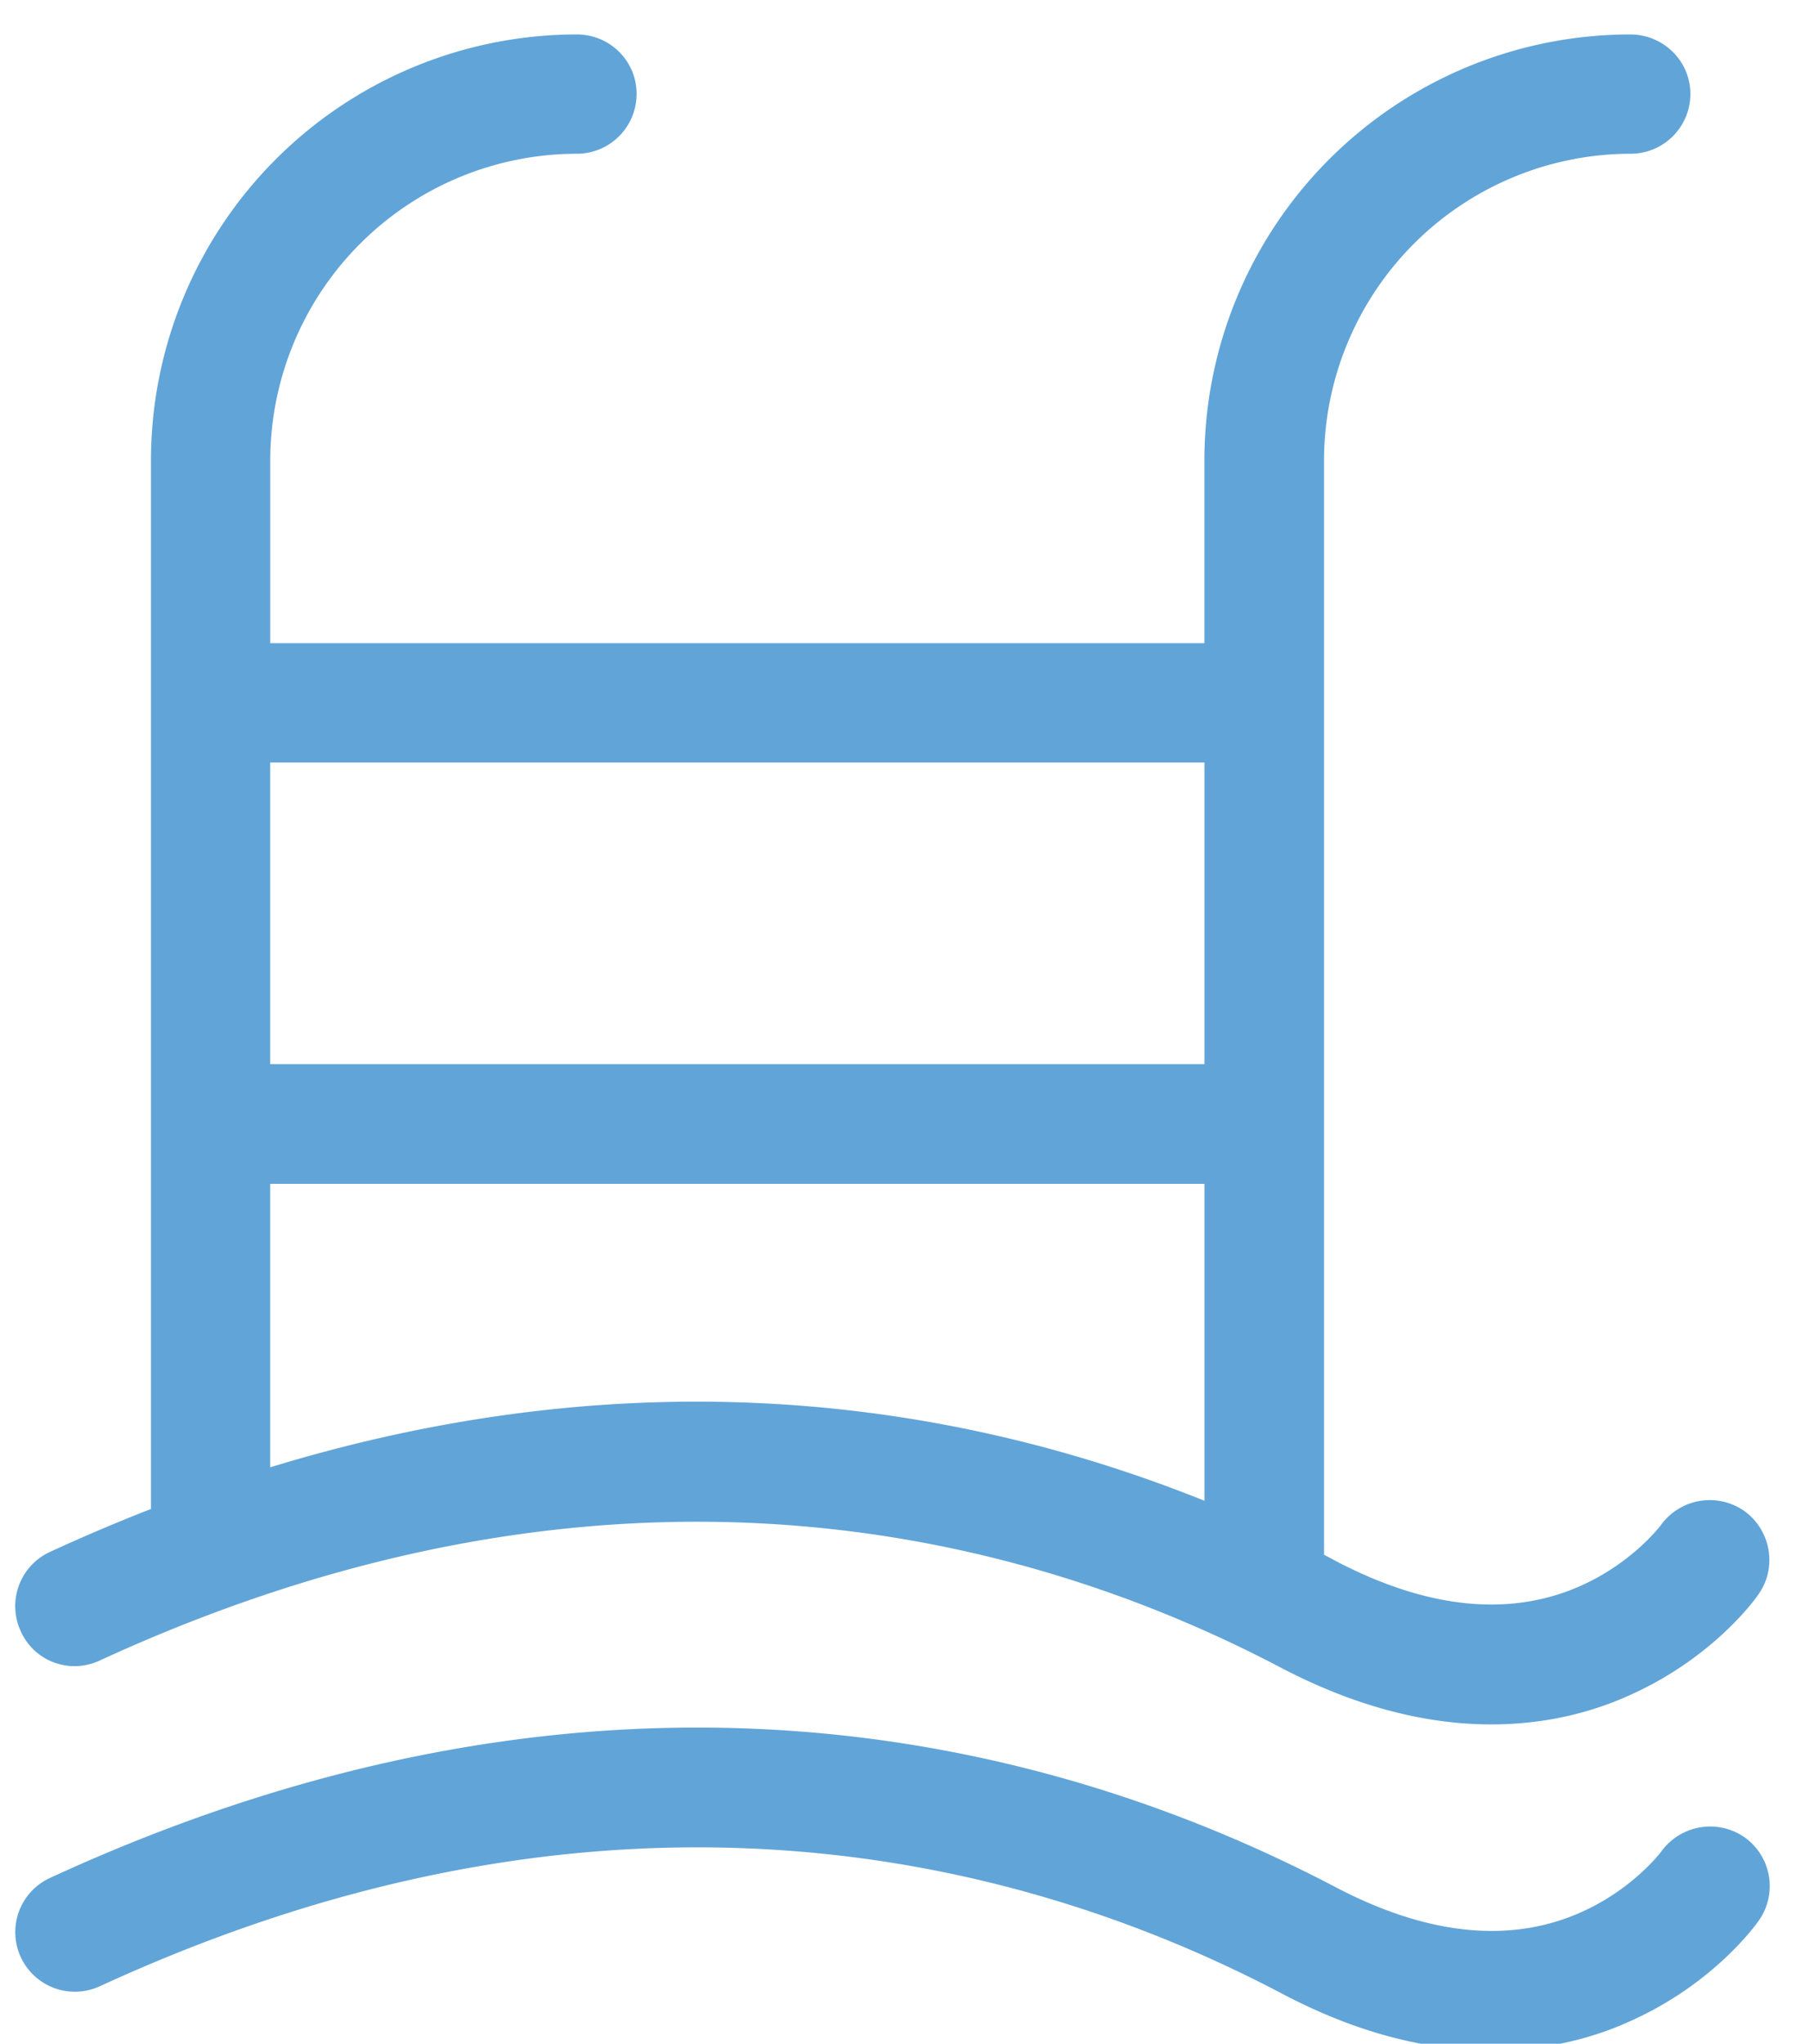 <svg xmlns="http://www.w3.org/2000/svg" xmlns:xlink="http://www.w3.org/1999/xlink" width="31" height="35" viewBox="0 0 31 35"><defs><path id="w16fa" d="M328.63 567.274h16.01v5.428c-4.033-1.619-9.495-2.563-16.01-.573zm16.01-7.216v5.166h-16.01v-5.166zm-18.936 15.382c8.807-4.053 15.86-2.178 20.223.108 1.383.728 2.603.984 3.628.984.991 0 1.807-.236 2.428-.526 1.369-.627 2.077-1.591 2.15-1.7.325-.458.217-1.098-.242-1.429a1.033 1.033 0 0 0-1.43.243c-.006.007-.465.62-1.328 1.018-1.227.567-2.664.425-4.255-.411-.06-.034-.128-.068-.189-.101v-18.74a5.26 5.26 0 0 1 5.253-5.253c.567 0 1.025-.458 1.025-1.025 0-.566-.465-1.018-1.031-1.018a7.301 7.301 0 0 0-7.297 7.296v3.129h-16.008v-3.129a5.26 5.26 0 0 1 5.253-5.253c.566 0 1.025-.458 1.025-1.025 0-.566-.459-1.018-1.025-1.018a7.301 7.301 0 0 0-7.297 7.296v17.957c-.573.223-1.146.466-1.733.736a1.021 1.021 0 0 0-.499 1.355c.23.52.837.742 1.35.506z"/><path id="w16fb" d="M353.898 578.467a1.033 1.033 0 0 0-1.43.243c-.006.007-.465.62-1.328 1.018-1.227.567-2.664.425-4.255-.41-4.774-2.503-12.469-4.56-22.03-.156a1.021 1.021 0 1 0 .856 1.854c8.807-4.052 15.86-2.178 20.223.108 1.382.735 2.596.992 3.628.992.991 0 1.807-.236 2.427-.526 1.37-.628 2.077-1.592 2.152-1.7a1.025 1.025 0 0 0-.243-1.423z"/></defs><g><g transform="translate(-324 -547)"><g><use fill="#61a4d8" xlink:href="#w16fa"/></g><g><use fill="#61a4d8" xlink:href="#w16fb"/></g></g></g></svg>